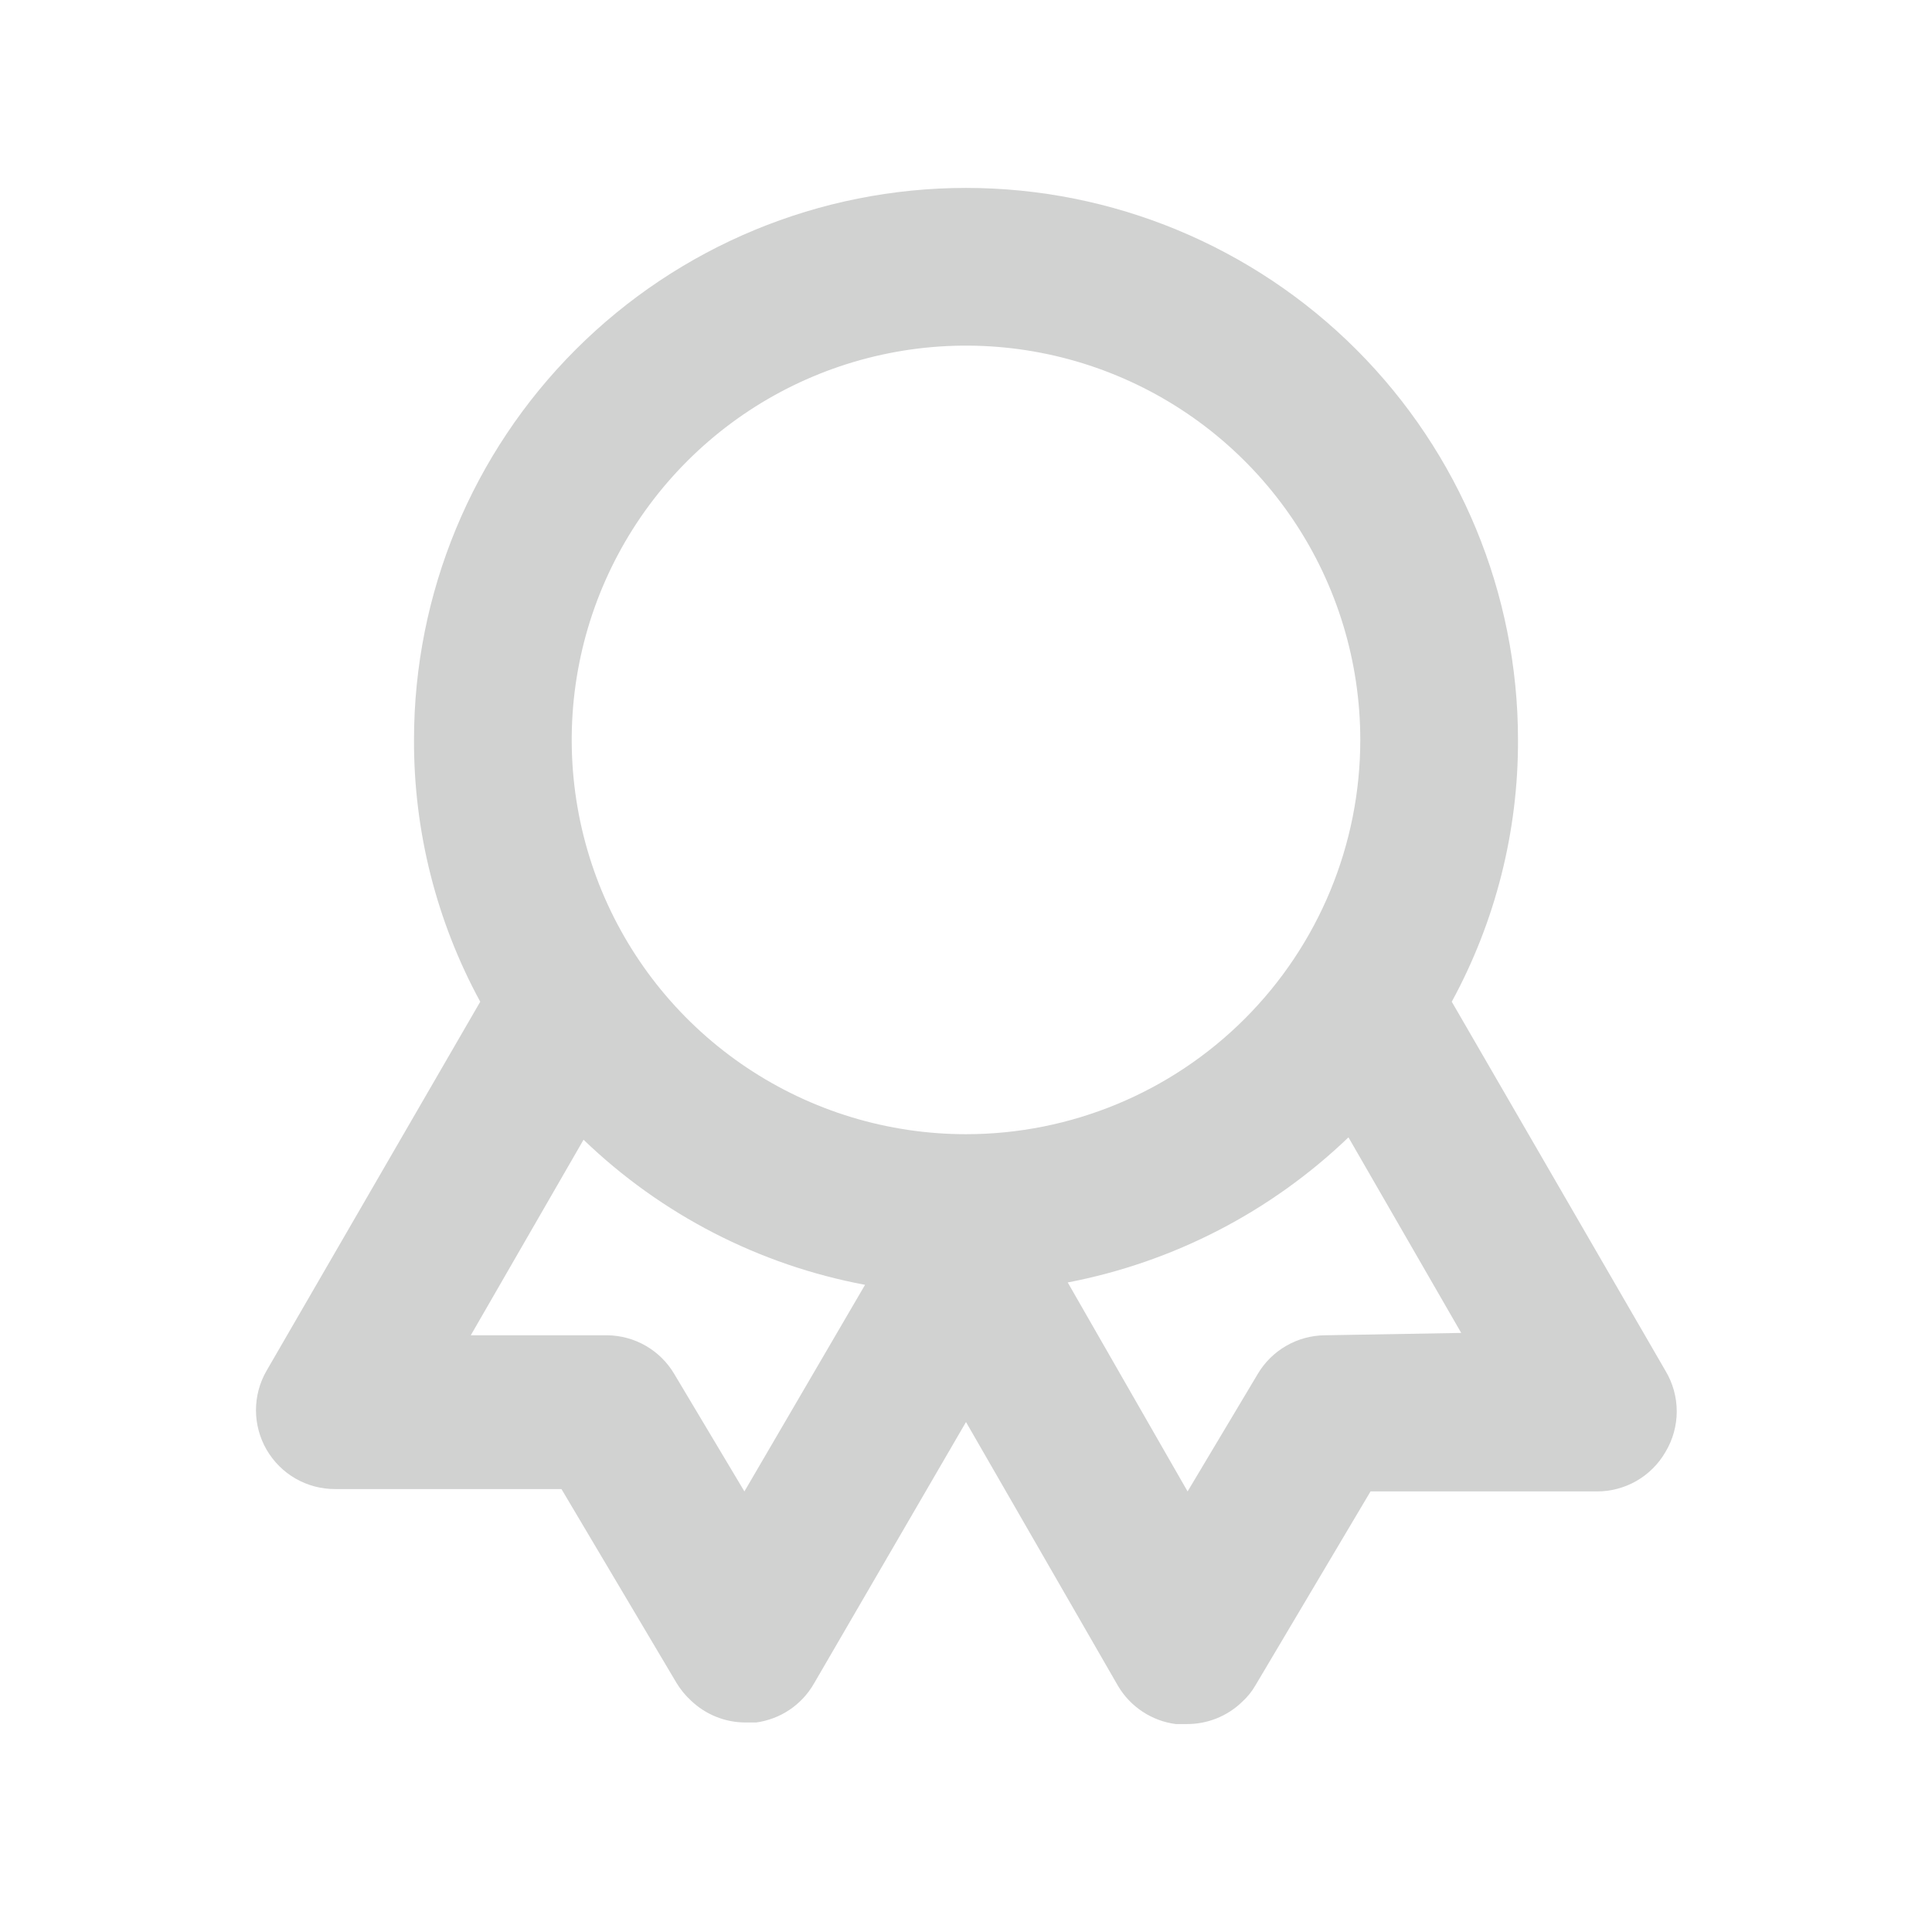 <svg width="49" height="49" viewBox="0 0 49 49" fill="none" xmlns="http://www.w3.org/2000/svg">
<g opacity="0.2">
<path d="M42.24 34.766L36.82 25.406C37.929 23.369 38.507 21.085 38.5 18.766C38.5 15.053 37.025 11.492 34.4 8.866C31.774 6.241 28.213 4.766 24.5 4.766C20.787 4.766 17.226 6.241 14.601 8.866C11.975 11.492 10.5 15.053 10.5 18.766C10.493 21.085 11.071 23.369 12.18 25.406L6.76 34.766C6.584 35.07 6.492 35.416 6.492 35.768C6.493 36.119 6.586 36.465 6.762 36.769C6.939 37.073 7.192 37.326 7.497 37.501C7.803 37.676 8.148 37.767 8.5 37.766H14.24L17.16 42.686C17.259 42.849 17.38 42.997 17.52 43.126C17.891 43.483 18.385 43.684 18.9 43.686H19.18C19.482 43.644 19.771 43.535 20.024 43.365C20.277 43.195 20.488 42.969 20.64 42.706L24.5 36.066L28.36 42.766C28.515 43.026 28.727 43.247 28.98 43.413C29.233 43.58 29.52 43.687 29.82 43.726H30.1C30.622 43.729 31.124 43.528 31.5 43.166C31.635 43.044 31.749 42.903 31.84 42.746L34.76 37.826H40.5C40.853 37.827 41.199 37.735 41.505 37.56C41.81 37.384 42.064 37.131 42.24 36.826C42.427 36.515 42.526 36.158 42.526 35.796C42.526 35.433 42.427 35.077 42.24 34.766ZM18.88 37.826L17.1 34.846C16.925 34.55 16.676 34.304 16.379 34.133C16.081 33.961 15.744 33.869 15.4 33.866H11.94L14.8 28.906C16.77 30.803 19.252 32.083 21.94 32.586L18.88 37.826ZM24.5 28.766C22.522 28.766 20.589 28.179 18.944 27.08C17.3 25.982 16.018 24.42 15.261 22.593C14.505 20.765 14.306 18.755 14.692 16.815C15.078 14.875 16.031 13.093 17.429 11.695C18.828 10.296 20.609 9.344 22.549 8.958C24.489 8.572 26.5 8.77 28.327 9.527C30.154 10.284 31.716 11.565 32.815 13.21C33.914 14.854 34.5 16.788 34.5 18.766C34.5 21.418 33.447 23.961 31.571 25.837C29.696 27.712 27.152 28.766 24.5 28.766ZM33.6 33.866C33.257 33.869 32.919 33.961 32.622 34.133C32.324 34.304 32.075 34.55 31.9 34.846L30.12 37.826L27.08 32.526C29.759 32.012 32.232 30.734 34.2 28.846L37.06 33.806L33.6 33.866Z" fill="#191D1A"/>
</g>
</svg>
